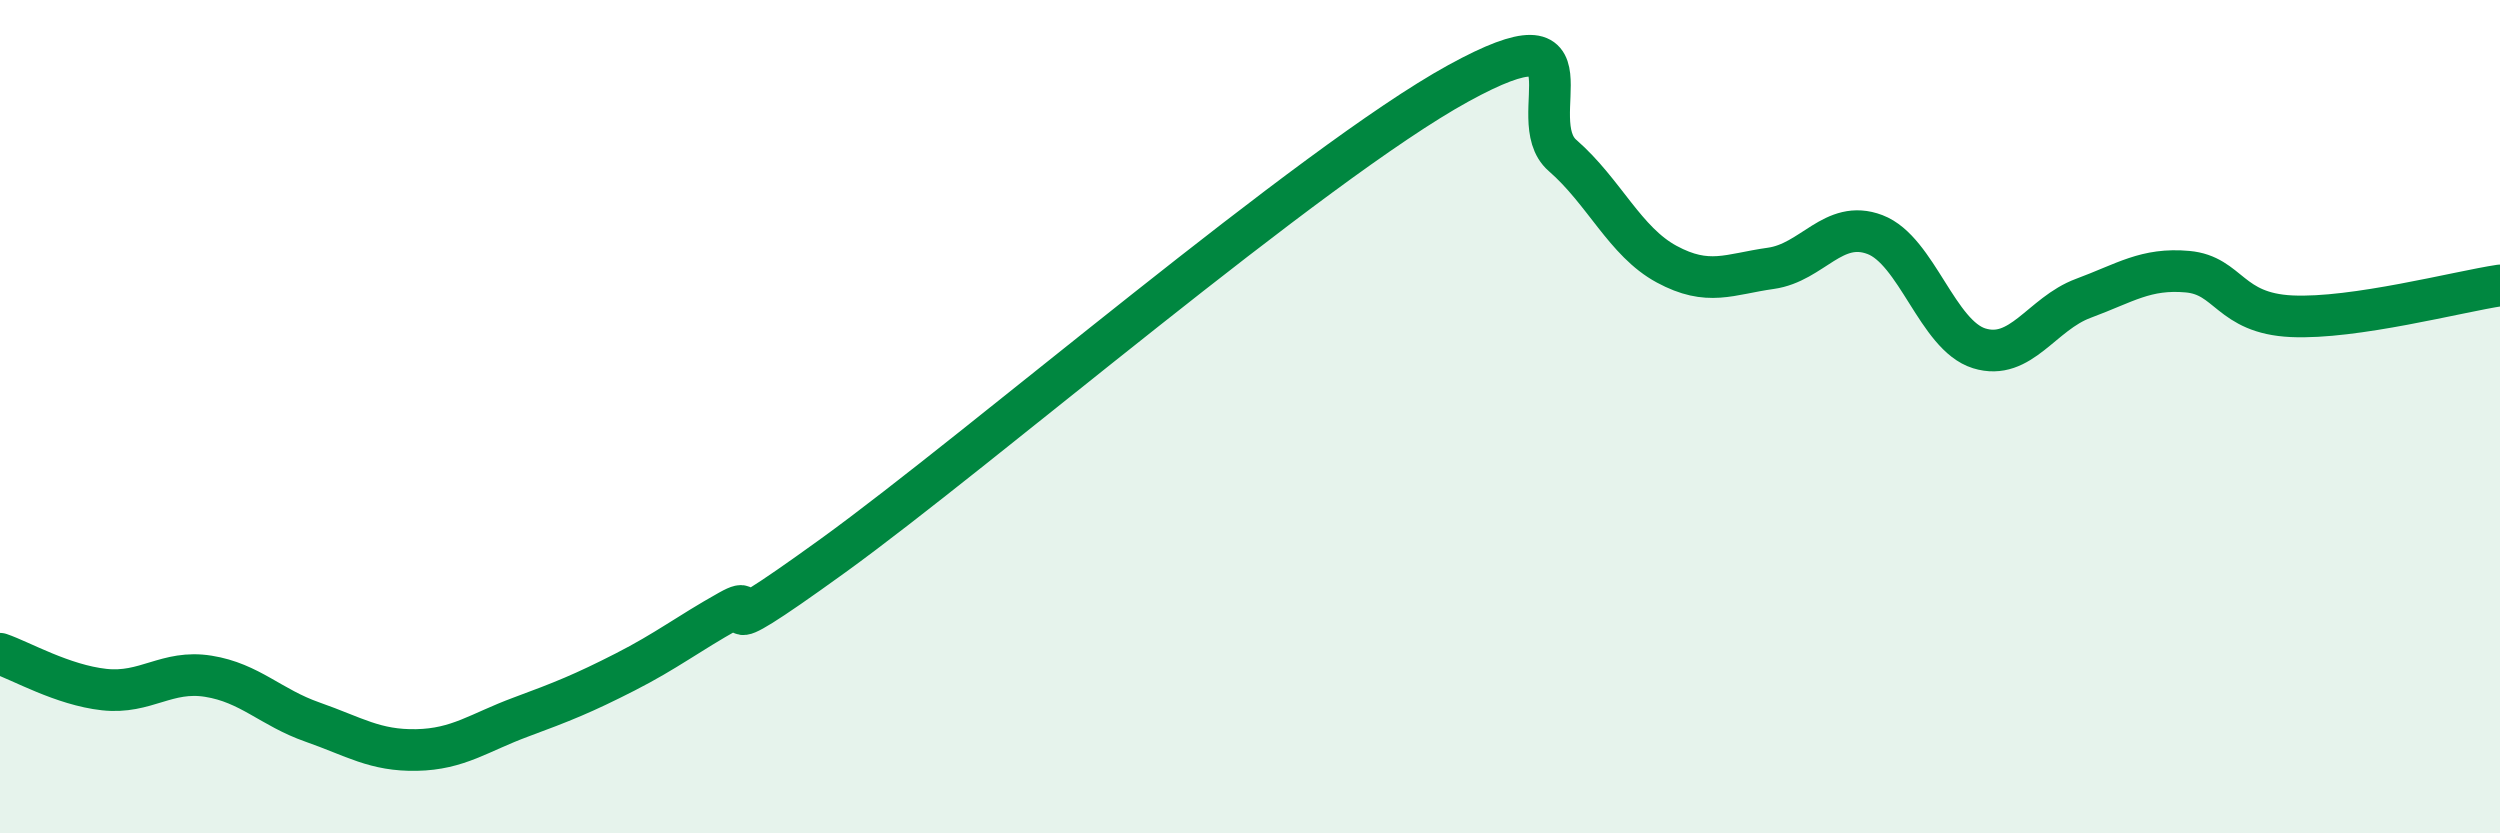 
    <svg width="60" height="20" viewBox="0 0 60 20" xmlns="http://www.w3.org/2000/svg">
      <path
        d="M 0,15.69 C 0.5,15.86 1.5,16.44 2.5,16.55 C 3.5,16.66 4,16.07 5,16.23 C 6,16.39 6.5,16.98 7.5,17.33 C 8.5,17.68 9,18.02 10,18 C 11,17.98 11.5,17.58 12.5,17.21 C 13.5,16.84 14,16.64 15,16.13 C 16,15.62 16.5,15.22 17.5,14.66 C 18.5,14.1 16.5,15.86 20,13.33 C 23.5,10.8 31.5,3.92 35,2 C 38.5,0.08 36.5,2.86 37.5,3.73 C 38.5,4.6 39,5.8 40,6.34 C 41,6.88 41.5,6.58 42.5,6.44 C 43.5,6.3 44,5.25 45,5.63 C 46,6.01 46.5,8.05 47.5,8.36 C 48.5,8.67 49,7.53 50,7.16 C 51,6.79 51.5,6.43 52.5,6.52 C 53.5,6.61 53.5,7.52 55,7.59 C 56.5,7.66 59,7 60,6.85L60 20L0 20Z"
        fill="#008740"
        opacity="0.1"
        stroke-linecap="round"
        stroke-linejoin="round"
      />
      <path
        d="M 0,15.69 C 0.5,15.86 1.5,16.44 2.5,16.55 C 3.5,16.66 4,16.07 5,16.23 C 6,16.39 6.5,16.98 7.5,17.33 C 8.5,17.68 9,18.02 10,18 C 11,17.98 11.5,17.58 12.5,17.21 C 13.5,16.84 14,16.64 15,16.13 C 16,15.62 16.5,15.22 17.5,14.66 C 18.5,14.1 16.5,15.86 20,13.33 C 23.5,10.8 31.5,3.92 35,2 C 38.5,0.08 36.5,2.86 37.5,3.73 C 38.5,4.6 39,5.8 40,6.34 C 41,6.88 41.5,6.58 42.5,6.44 C 43.5,6.3 44,5.25 45,5.63 C 46,6.01 46.5,8.05 47.5,8.36 C 48.5,8.67 49,7.53 50,7.16 C 51,6.79 51.5,6.43 52.5,6.52 C 53.5,6.61 53.5,7.52 55,7.59 C 56.5,7.66 59,7 60,6.85"
        stroke="#008740"
        stroke-width="1"
        fill="none"
        stroke-linecap="round"
        stroke-linejoin="round"
      />
    </svg>
  